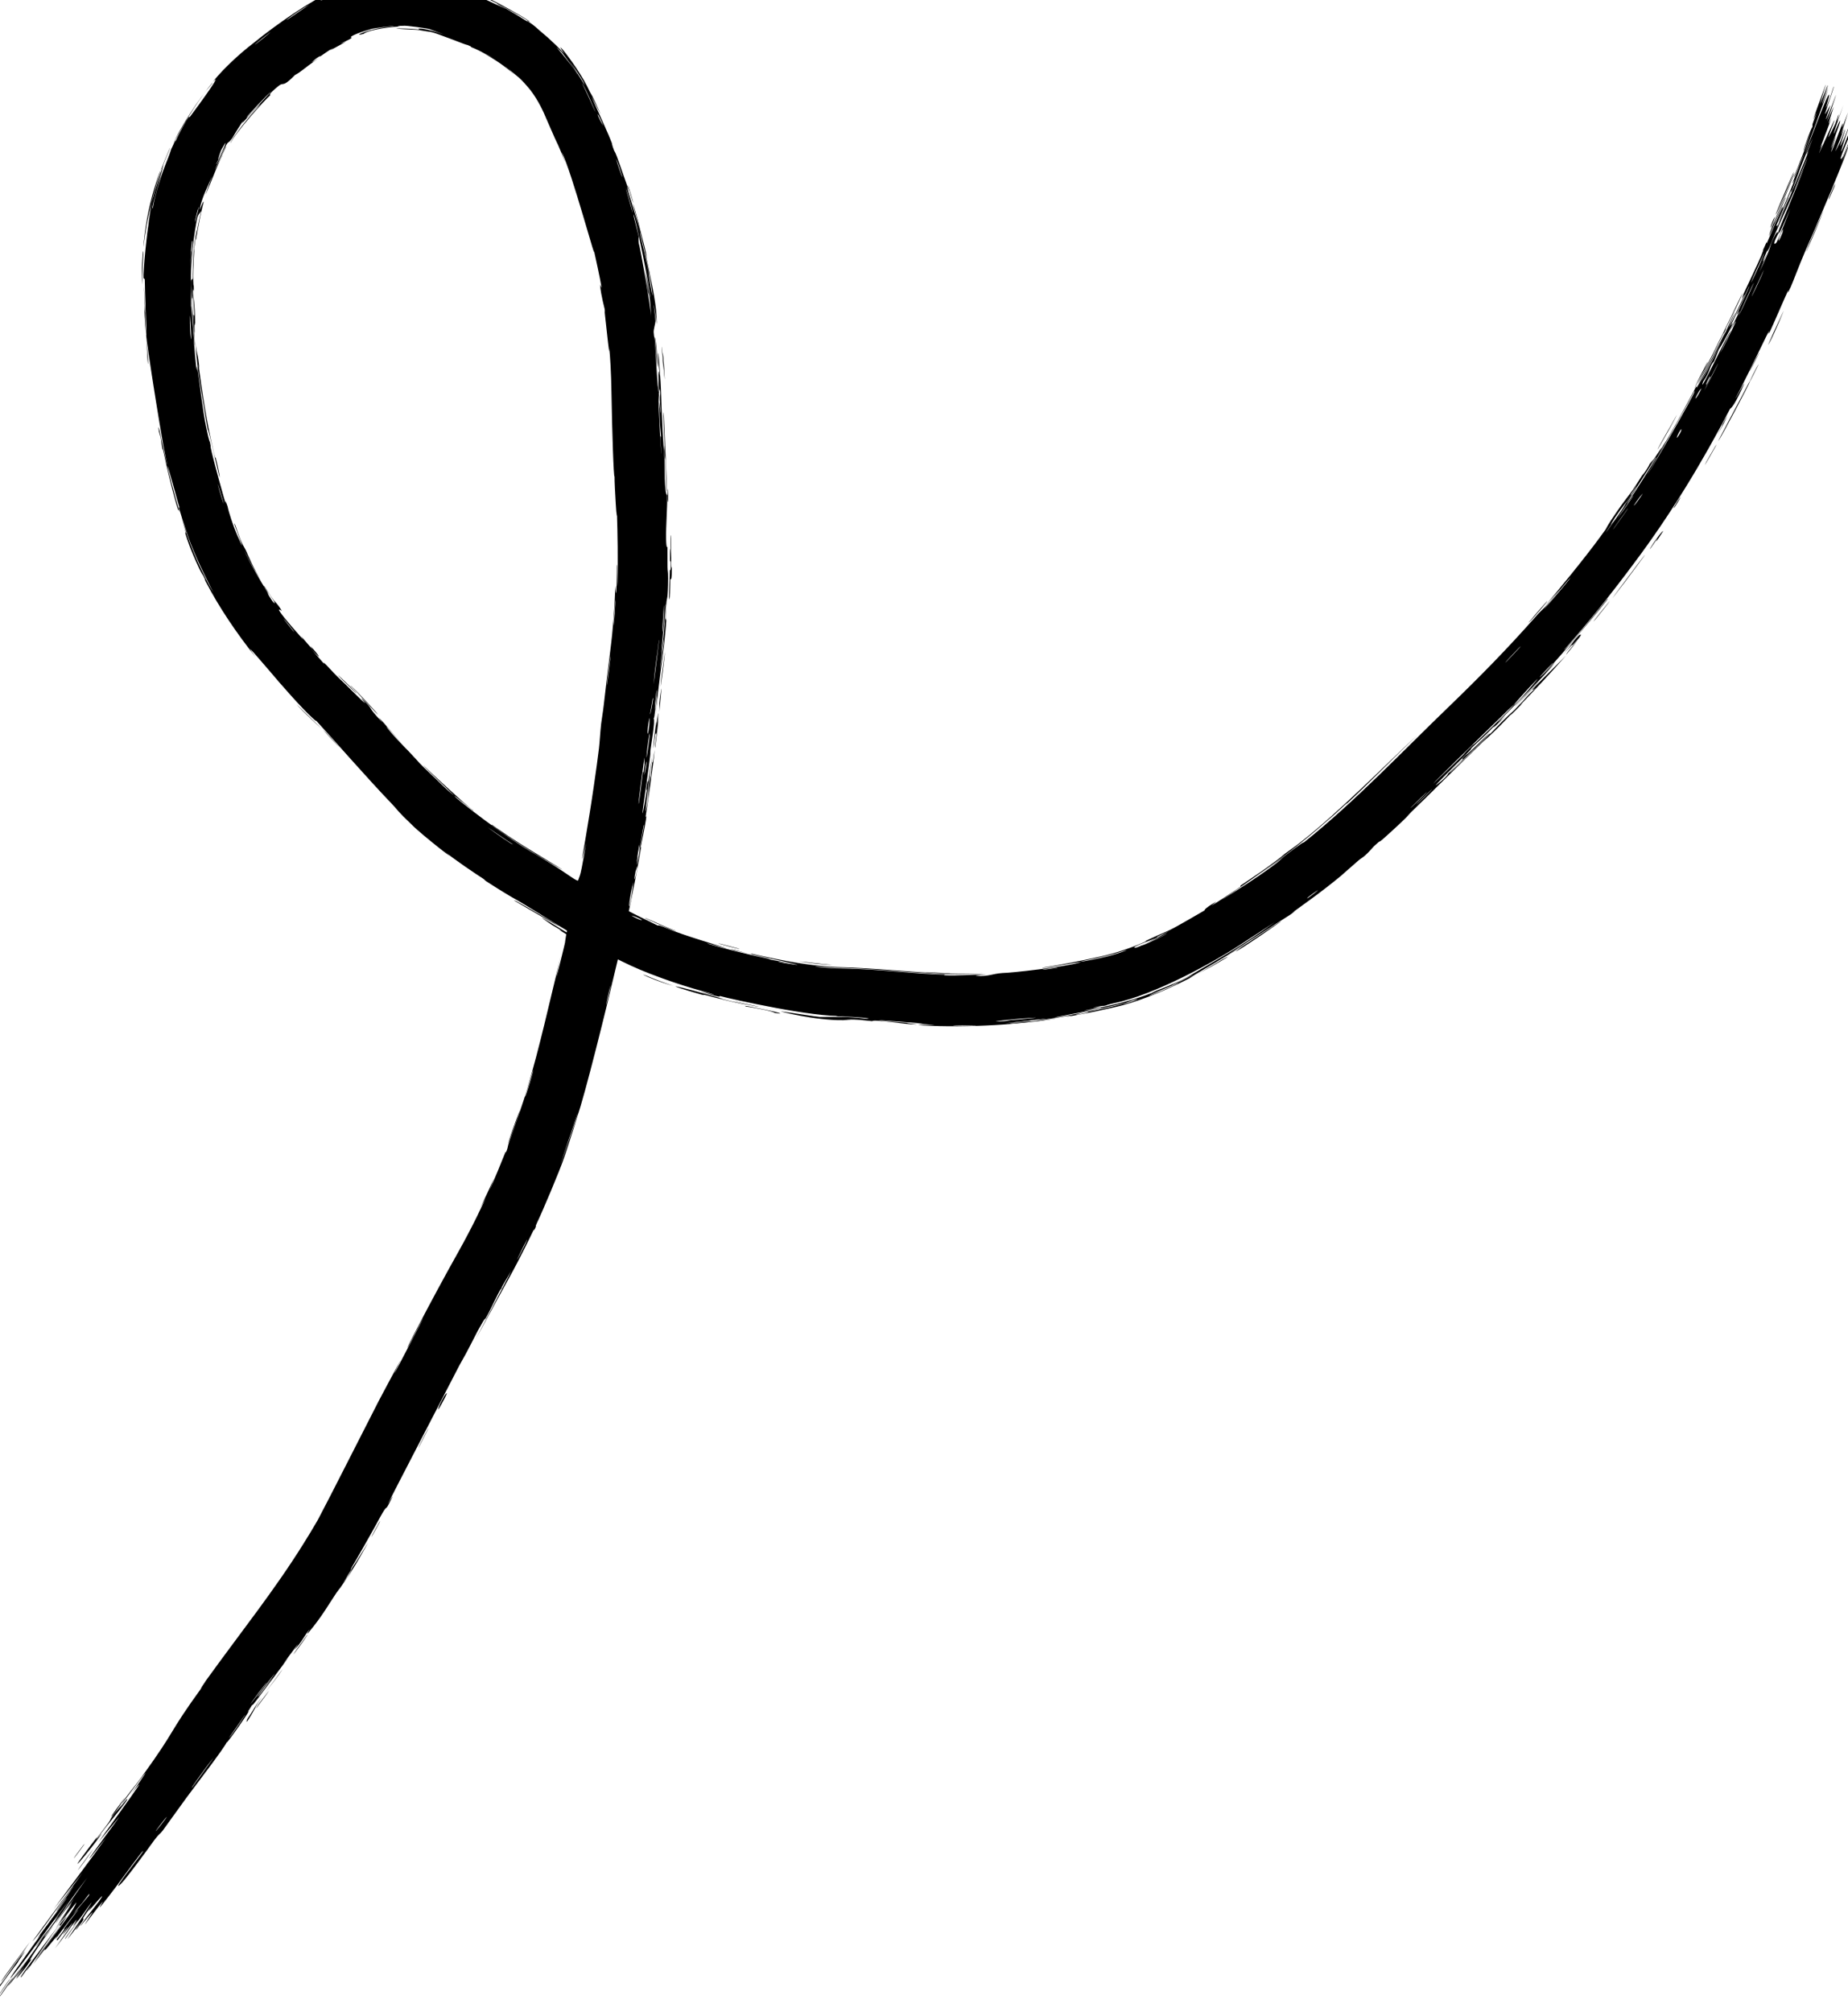<svg width="124" height="135" viewBox="0 0 124 135" fill="none" xmlns="http://www.w3.org/2000/svg">
<g clip-path="url(#clip0_2427_22391)">
<path d="M17.233 114.533C17.304 114.413 17.834 113.728 18.06 113.428C17.953 113.614 17.616 114.063 17.392 114.362C17.161 114.672 17.139 114.696 17.233 114.533ZM33.156 79.048C33.048 79.335 32.94 79.613 32.827 79.898C33.189 79.117 33.623 78.042 33.92 77.299C33.969 77.177 33.883 77.509 33.996 77.219C34.108 76.929 34.038 76.968 34.189 76.543C34.369 76.072 35.143 73.882 35.363 73.103C36.231 70.209 36.879 67.188 37.633 64.147C36.998 66.957 37.559 64.743 37.831 63.604C37.864 63.471 37.891 63.353 37.911 63.261C37.946 63.068 37.877 63.082 38.572 59.991C38.988 58.025 38.782 59.876 39.327 56.56C38.76 59.084 39.252 56.589 39.563 54.59C39.625 54.247 40.047 51.459 40.191 50.21C40.243 49.783 40.272 49.127 40.338 48.56C40.384 48.168 40.447 47.876 40.514 47.293C40.654 46.075 40.795 44.857 40.953 43.634C41.135 42.222 41.239 40.788 41.291 39.324C41.368 40.879 41.388 38.108 41.381 37.98C41.432 37.346 41.378 40.216 41.429 39.083C41.469 37.498 41.445 35.899 41.392 34.288C41.417 35.61 41.226 32.543 41.236 31.968C41.175 32.135 41.073 28.955 41.029 26.335C41.011 24.997 40.933 23.824 40.886 23.437C40.842 23.209 40.984 24.733 40.599 21.185C40.551 20.805 40.605 20.942 40.573 20.741C40.554 20.619 40.341 19.91 40.264 19.132C40.215 18.852 40.696 20.619 39.83 16.703C40.159 18.26 38.336 11.376 37.683 10.21C37.769 10.453 37.855 10.705 37.938 10.953C37.491 9.741 37.344 9.54 37.229 9.268C37.047 8.849 36.833 8.376 36.602 7.835C36.317 7.143 35.936 6.492 35.583 6.037C34.884 5.196 34.849 5.236 33.851 4.41C34.091 4.607 34.318 4.813 34.53 5.028C33.884 4.433 33.123 3.924 32.282 3.485C34.222 4.469 31.89 3.235 31.694 3.195C31.431 3.079 31.824 3.213 31.382 3.022C31.334 3.004 31.395 3.058 30.695 2.781C30.263 2.613 29.973 2.51 29.764 2.432C29.303 2.267 29.299 2.245 28.887 2.137C28.835 2.134 29.008 2.167 28.003 2.003C24.822 1.854 28.015 1.903 28.145 1.996C28.225 2.005 28.007 1.936 28.083 1.92C28.157 1.917 28.536 1.882 29.802 2.321C29.86 2.343 29.92 2.364 29.981 2.387C29.918 2.364 29.859 2.342 29.802 2.321C29.041 2.047 28.96 1.998 28.864 1.968C28.769 1.906 27.152 1.692 27.066 1.731C26.278 1.747 26.972 1.789 26.818 1.796C26.693 1.746 24.776 1.948 24.391 2.275C23.476 2.513 24.851 1.859 26.392 1.765C26.612 1.694 24.925 1.898 24.841 1.968C23.77 2.273 23.555 2.457 23.537 2.486C23.52 2.527 23.709 2.485 23.495 2.613C23.271 2.74 22.413 3.121 23.218 2.8C21.383 3.813 22.474 3.17 22.351 3.219C22.166 3.31 21.541 3.75 21.459 3.807C21.339 3.885 21.731 3.577 21.263 3.891C21.183 3.945 20.472 4.518 21.442 3.853C20.16 4.765 20.285 4.764 19.784 5.04C19.469 5.368 19.275 5.52 19.147 5.588C18.968 5.68 18.913 5.594 18.71 5.753C17.845 6.452 18.186 6.348 18.143 6.388C17.82 6.636 15.782 8.914 15.463 9.616C15.514 9.293 16.866 7.644 17.206 7.312C17.731 6.719 17.329 7.106 16.907 7.553C16.486 8 16.062 8.521 16.373 8.029C16.093 8.428 15.833 8.839 15.592 9.26C15.07 9.979 15.629 8.845 14.521 10.973C14.386 11.343 15.314 9.475 15.163 9.871C15.048 10.088 14.422 11.327 14.438 11.362C14.433 11.391 14.979 10.265 14.919 10.457C14.656 10.807 13.053 15.086 14.233 11.812C13.864 12.708 13.592 13.152 13.405 13.984C13.347 14.252 13.557 13.65 13.635 13.545C13.737 13.447 13.535 13.786 13.154 16.071C13.06 16.155 13.463 14.246 13.496 14.204C13.507 14.133 13.294 14.445 13.275 14.503C13.203 14.642 12.77 17.03 12.81 18.831C12.808 19.605 12.822 20.261 12.815 20.574C12.839 20.151 13.075 24.374 13.203 24.827C13.225 24.948 13.215 24.487 13.236 24.616C13.352 25.426 13.614 27.628 13.828 28.636C14.058 29.764 14.075 29.611 14.087 29.674C14.196 30.169 14.08 29.78 14.149 30.082C14.229 30.545 15.074 33.645 15.151 33.789C15.166 33.834 15.055 33.321 15.271 33.985C15.301 34.07 15.261 34.062 15.518 34.853C15.602 35.11 15.725 35.458 15.921 35.923C16.871 38.09 15.369 34.38 15.801 35.267C16.267 36.703 16.365 36.617 16.526 36.994C16.584 37.122 16.988 38.117 17.611 39.117C17.16 38.403 16.748 37.672 16.381 36.923C16.707 37.674 17.518 39.065 17.889 39.642C18.068 39.927 17.863 39.728 18.275 40.333C18.371 40.457 18.801 40.901 17.713 39.338C17.673 39.184 18.129 39.965 18.384 40.302C18.423 40.353 18.629 40.514 18.905 40.979C18.995 41.077 17.869 40.141 20.313 42.884C20.394 42.97 20.151 42.637 20.23 42.721C20.282 42.781 20.888 43.496 20.963 43.568C21.037 43.644 20.76 43.285 20.849 43.375C21.302 43.834 21.788 44.548 20.892 43.553C21.178 43.897 21.471 44.236 21.771 44.57C21.509 44.157 22.276 45.061 22.728 45.49C22.876 45.632 23.011 45.76 23.137 45.878C25.619 48.346 23.818 46.441 24.345 46.932C25.199 47.776 24.473 47.221 25.667 48.487C25.766 48.593 24.48 47.028 27.086 50.043C26.697 49.613 26.309 49.173 25.913 48.726C26.073 49.054 27.321 50.315 27.413 50.405C28.463 51.511 27.713 50.812 29.334 52.352C29.479 52.485 29.776 52.799 30.101 53.077C31.431 54.221 28.415 51.483 28.398 51.331C28.337 51.331 31.552 54.299 31.711 54.346C32.177 54.785 30.171 53.092 30.528 53.447C30.595 53.593 33.974 56.236 35.946 57.332C36.38 57.593 36.708 57.792 36.908 57.916C38.208 58.724 38.731 59.191 38.814 59.073C39.108 59.416 39.488 59.532 39.652 59.632C41.661 60.843 41.664 60.905 43.307 61.702C43.679 61.872 43.993 62.051 44.139 62.106C44.221 62.136 44.084 62.029 44.495 62.187C44.572 62.216 44.687 62.263 44.849 62.33C45.725 62.718 48.472 63.535 48.684 63.602C48.938 63.701 47.197 63.203 47.498 63.328C48.758 63.696 49.986 63.994 51.275 64.273C51.81 64.387 51.529 64.358 51.76 64.406C51.86 64.437 53.712 64.736 53.634 64.702C53.458 64.744 47.751 63.447 49.265 63.739C49.554 63.805 50.562 64.112 50.418 63.993C52.49 64.471 54.639 64.877 56.575 64.91C60.058 65.021 62.958 65.484 66.025 65.309C63.127 65.556 60.035 65.055 56.575 64.954C56.494 64.954 56.412 64.953 56.328 64.951C55.942 64.958 54.554 64.812 54.716 64.866C55.32 64.937 55.962 64.989 56.575 64.992C59.086 65.035 61.44 65.36 63.391 65.4C63.473 65.403 63.17 65.433 63.478 65.446C64.048 65.482 65.897 65.385 66.209 65.373C66.262 65.377 65.211 65.466 65.533 65.485C66.358 65.534 66.561 65.343 67.264 65.293C67.808 65.294 71.486 64.877 72.383 64.6C73.341 64.367 69.682 65.058 69.95 64.94C71.248 64.725 72.558 64.475 73.848 64.186C74.904 63.951 75.943 63.591 76.928 63.154C76.965 63.137 76.632 63.245 77.094 63.034C77.896 62.656 78.127 62.586 78.519 62.393C78.945 62.193 80.404 61.331 80.606 61.219C80.632 61.206 80.364 61.431 80.32 61.459C79.696 61.86 79.433 61.925 79.374 61.959C79.155 62.08 78.951 62.222 78.75 62.328C78.417 62.503 78.224 62.578 77.782 62.792C77.477 62.938 77.792 62.838 77.496 62.976C77.388 63.036 76.176 63.445 76.105 63.577C76.166 63.986 84.332 59.121 86.017 57.619C86.13 57.535 86.215 57.471 86.269 57.429C86.183 57.49 86.098 57.551 86.012 57.612C85.315 58.106 84.621 58.595 83.926 59.072C84.619 58.599 85.359 58.052 85.993 57.586C86.785 57.003 87.382 56.523 87.499 56.523C90.924 53.786 94.022 50.496 97.322 47.319C99.274 45.435 101.161 43.512 102.936 41.499C103.776 40.544 103.394 41.136 104.715 39.507C104.352 39.91 103.984 40.308 103.613 40.703C104.23 40.037 106.46 37.291 107.373 36.027C107.543 35.799 107.668 35.625 107.737 35.527C107.792 35.444 107.822 35.294 108.499 34.322C109.096 33.456 109.231 33.345 109.552 32.883C109.82 32.495 110.093 32.041 110.17 31.924C110.23 31.834 110.281 31.817 110.424 31.601C110.871 30.916 110.442 31.431 110.959 30.795C110.86 30.967 110.76 31.136 110.66 31.307C111.193 30.478 111.918 29.334 111.196 30.601C111.07 30.817 111.153 30.616 111.057 30.776C107.101 36.914 110.396 32.104 111.63 29.849C112.023 29.318 113.767 26.04 113.82 25.927C113.912 25.781 113.652 26.365 114.067 25.638C114.105 25.571 114.571 24.66 115.001 23.799C115.539 22.724 116.028 21.728 115.62 22.647C115.556 22.791 115.317 23.28 115.045 23.821C114.689 24.534 114.27 25.342 114.121 25.633C114.387 25.201 114.734 24.529 115.07 23.833C115.636 22.662 116.165 21.43 116.265 21.227C116.904 19.932 115.14 23.769 116.562 20.838C117.64 18.577 116.575 20.674 116.959 19.791C117.18 19.296 118.423 16.749 118.299 16.776C118.685 15.885 118.501 16.425 118.553 16.317C118.605 16.212 119.347 14.449 119.607 13.886C119.639 13.817 119.592 14.055 119.627 13.985C119.695 13.85 120.4 12.146 120.421 12.075C120.437 12.031 120.228 12.419 120.287 12.249C120.358 12.05 121.035 10.412 121.056 10.317C121.093 10.182 120.282 12.213 120.372 11.857C120.77 10.93 121.343 9.391 121.541 8.757C121.494 8.913 121.142 9.823 121.012 10.136C121.007 9.962 121.762 8.01 121.558 8.698C121.691 8.263 121.566 8.547 121.629 8.297C121.647 8.232 121.873 7.627 121.904 7.506C121.908 7.49 121.648 8.104 121.681 7.974C121.746 7.739 122.419 5.908 122.474 5.758C122.644 5.341 122.134 6.848 122.114 6.983C122.113 7.004 122.628 5.747 122.637 5.73C122.72 5.673 122.171 7.082 122.277 6.935C122.415 6.588 122.552 6.241 122.686 5.892C122.265 7.269 121.277 9.754 121.071 10.414C121.855 8.417 122.611 6.313 122.733 6.362C122.787 6.382 122.502 7.262 122.527 7.233C122.624 7.124 123.005 5.896 123.021 5.853C123.037 5.818 123.045 5.802 123.048 5.803C123.048 5.803 123.048 5.803 123.048 5.803C123.081 5.812 122.481 7.541 122.458 7.631C122.427 7.785 122.803 7.053 122.822 7.062C122.818 7.09 122.386 8.323 122.575 7.923C122.769 7.52 123.159 6.444 123.175 6.408C123.273 6.211 122.609 8.098 122.596 8.158C122.593 8.19 123.006 7.196 123.027 7.171C123.049 7.15 122.792 7.926 122.714 8.242C122.656 8.478 122.923 7.829 122.884 7.946C122.859 8.032 122.182 9.801 122.149 9.888C122.106 10.021 122.3 9.619 122.284 9.683C122.263 9.773 122.027 10.338 122.068 10.269C122.104 10.218 123.065 8.044 123.085 8.066C123.129 8.113 122.117 10.421 123.148 8.306C123.156 8.291 123.34 7.752 123.347 7.737C123.505 7.419 122.931 9.159 123.691 7.053C122.307 10.983 123.591 7.569 123.462 8.178C123.414 8.415 122.849 9.931 122.849 9.939C122.948 9.809 123.102 9.315 123.184 9.159C123.232 9.073 122.752 10.441 122.898 10.148C122.976 9.998 123.521 8.559 123.543 8.5C123.784 7.939 123.551 8.651 123.617 8.532C123.663 8.454 123.986 7.583 123.995 7.561C124.015 7.525 123.629 8.73 123.552 8.981C123.496 9.173 123.783 8.481 123.74 8.613C123.483 9.415 122.738 11.043 123.492 9.488C123.538 9.393 123.767 8.781 123.775 8.764C123.954 8.402 123.533 9.526 123.485 9.738C123.405 10.102 123.994 8.479 123.516 9.834C123.938 8.841 124.149 8.278 124.567 7.086C123.392 10.378 123.065 11.578 124.438 7.942C124.007 9.102 124.128 9 123.999 9.346C123.921 9.561 123.192 11.201 123.662 10.502C123.722 10.415 124.087 9.388 124.007 9.723C123.047 12.155 124.017 9.787 124.022 9.785C124.139 9.87 121.639 15.746 121.179 16.738C120.68 17.907 120.288 18.969 120.173 19.221C119.794 20.047 120.069 19.344 119.97 19.522C119.874 19.705 118.852 22.079 118.787 22.193C118.556 22.635 118.728 22.156 118.704 22.202C118.525 22.533 117.912 23.822 117.345 24.97C116.977 25.715 116.63 26.4 116.449 26.741C116.496 26.729 117.382 24.989 116.877 26.1C116.284 27.396 116.111 27.398 116.089 27.429C114.232 30.998 112.112 34.501 109.68 37.744C108.193 39.746 106.627 41.72 104.96 43.602C105.094 43.609 107.802 40.275 107.848 40.189C108.304 39.815 103.607 45.358 102.915 45.92C103.392 45.443 103.864 44.96 104.33 44.471C103.626 45.392 101.78 47.157 100.626 48.346C100.255 48.731 101.009 48.032 100.996 48.048C100.593 48.5 99.886 49.155 100.367 48.617C99.881 49.126 99.653 49.345 99.458 49.526C99.25 49.717 99.083 49.859 98.669 50.261C98.629 50.301 98.993 49.994 98.377 50.618C98.089 50.91 96.523 52.459 96.333 52.691C96.256 52.786 97.152 52.097 97.164 51.915C98.909 50.275 97.67 51.338 98.334 50.688C98.428 50.599 98.277 50.818 99.52 49.59C99.637 49.475 99.764 49.348 99.903 49.209C99.854 49.292 99.727 49.438 99.551 49.622C98.904 50.298 97.613 51.496 97.361 51.763C96.818 52.335 98.659 50.574 99.571 49.643C99.769 49.44 99.92 49.276 99.999 49.176C99.821 49.481 100.212 48.99 100.845 48.366C101.538 47.681 101.259 47.999 101.629 47.627C102.642 46.597 102.176 46.979 103.044 46.161C102.109 46.875 104.432 44.666 105.081 43.984C104.075 45.13 103.038 46.245 101.983 47.334C102.05 47.279 102.117 47.225 102.186 47.169C101.906 47.453 101.625 47.736 101.34 48.019C101.379 47.967 101.418 47.915 101.457 47.863C100.303 49.091 99.814 49.502 99.609 49.682C99.564 49.72 99.534 49.746 99.512 49.767C97.992 51.228 96.262 52.971 94.698 54.486C94.459 54.711 94.682 54.608 92.899 56.212C92.325 56.721 92.827 56.197 92.189 56.788C91.464 57.613 91.406 57.519 91.161 57.733C90.455 58.345 90.028 58.731 89.961 58.787C89.419 59.235 88.707 59.794 87.985 60.319C87.534 60.648 87.085 60.974 86.687 61.262C86.668 61.276 87.218 60.93 86.553 61.393C86.318 61.553 84.156 62.919 82.231 64.156C82.744 63.856 83.249 63.547 83.748 63.231C83.216 63.653 78.915 66.11 79.987 65.552C80.675 65.241 82.174 64.23 82.39 64.211C81.497 64.752 77.819 66.951 74.636 67.621C73.077 67.982 71.844 68.19 71.597 68.224C71.5 68.238 72.084 68.101 71.951 68.12C71.849 68.145 69.814 68.47 69.538 68.48C69.376 68.494 70.275 68.354 70.201 68.35C70.146 68.367 67.57 68.639 67.426 68.673C68.059 68.617 69.832 68.424 68.907 68.567C68.785 68.586 68.167 68.622 68.019 68.64C66.673 68.828 70.708 68.405 71.318 68.256C68.831 68.756 64.84 68.977 61.906 68.808C60.724 68.713 63.664 68.835 62.327 68.745C59.562 68.526 61.587 68.754 61.499 68.755C60.797 68.755 58.539 68.373 58.539 68.523C57.603 68.44 57.888 68.42 56.621 68.408C56.785 68.42 56.951 68.434 57.118 68.45C56.949 68.454 56.758 68.455 56.558 68.457C54.693 68.481 52.198 67.844 52.417 67.871C53.084 67.955 54.84 68.239 55.001 68.239C55.161 68.246 55.504 68.228 56.559 68.243C56.951 68.245 57.467 68.276 58.16 68.365C58.729 68.345 57.264 68.22 56.559 68.211C56.042 68.194 55.815 68.177 56.56 68.168C56.595 68.166 56.633 68.165 56.675 68.164C56.639 68.164 56.601 68.164 56.56 68.164C54.703 68.292 49.118 67.057 48.305 66.836C48.203 66.813 48.645 67.04 47.219 66.603C46.542 66.392 48.188 66.84 47.882 66.732C47.55 66.606 45.88 66.223 43.601 65.333C40.24 64.058 36.583 61.449 34.256 60.151C33.523 59.714 32.968 59.357 32.625 59.134C32.485 59.041 32.553 59.05 32.416 58.959C31.987 58.686 30.452 57.659 29.745 57.068C31.203 58.276 28.294 56.024 27.636 55.345C26.605 54.37 26.714 54.377 26.292 53.94C24.643 52.228 22.338 49.57 21.223 48.369C21.219 48.401 21.122 48.323 20.961 48.173C20.311 47.589 18.821 45.903 18.076 45.009C17.313 44.132 16.225 42.826 17.158 44.101C15.898 42.524 14.69 40.747 13.806 39.031C13.661 38.748 13.889 39.125 13.643 38.638C13.622 38.594 13.557 38.549 13.357 38.127C12.713 36.743 12.538 36.119 12.462 35.88C12.36 35.521 12.549 35.987 12.427 35.581C12.316 35.205 12.236 34.928 12.175 34.726C12.291 35.097 12.415 35.477 12.543 35.853C13.151 37.665 14.041 39.289 14.317 39.778C14.162 39.411 13.127 37.52 12.57 35.844C12.31 35.094 12.101 34.421 11.994 34.039C11.983 33.997 12.066 34.129 12.053 34.087C12.053 34.086 12.053 34.085 12.053 34.084C11.901 33.643 11.152 30.775 11.258 31.377C11.284 31.539 11.601 32.869 12.079 34.418C11.943 34.001 11.993 34.328 11.968 34.255C11.663 33.364 11.132 31.123 10.974 30.323C10.935 30.141 10.909 30.161 10.902 30.131C10.754 29.404 10.899 29.685 10.663 28.956C10.5 27.62 11.19 31.417 11.222 31.131C11.07 30.946 9.743 22.49 9.817 22.497C9.824 22.466 9.826 22.348 9.823 22.105C9.803 21.593 9.719 19.389 9.718 18.831C9.718 18.804 9.717 18.781 9.716 18.762C9.714 18.689 9.631 18.718 9.631 18.628C9.591 18.405 9.853 15.381 10.099 14.261C9.963 14.861 9.854 15.467 9.77 16.077C10.345 12.403 10.373 12.982 10.029 14.187C10.016 14.249 10.001 14.306 9.989 14.364C9.772 15.305 9.628 16.532 9.623 16.55C9.606 16.585 9.74 15.022 10.087 13.633C10.416 12.237 10.913 11.04 10.733 11.629C10.638 11.78 9.863 14.62 10.279 13.222C10.329 12.972 10.903 11.172 10.966 11.087C11.168 10.464 10.013 14.409 10.257 13.947C10.417 12.967 10.815 11.745 11.245 10.685C11.44 10.203 11.462 10.071 11.487 10.011C11.89 9.136 11.698 9.644 11.838 9.355C11.893 9.191 12.781 7.506 12.71 7.885C16.454 2.88 13.316 6.207 11.617 9.686C12.069 8.553 13.405 6.556 14.112 5.752C14.358 5.457 14.174 5.598 14.602 5.108C14.949 4.715 15.854 3.767 17.041 2.864C18.619 1.571 20.98 -0.021 21.965 -0.396C21.028 0.082 21.321 -0.02 22.05 -0.372C22.795 -0.705 22.143 -0.485 22.286 -0.556C22.361 -0.591 23.291 -1 24.355 -1.235C25.418 -1.488 26.575 -1.518 26.902 -1.514C25.415 -1.49 24.859 -1.287 24.97 -1.309C25.082 -1.307 25.87 -1.467 27.12 -1.438C26.76 -1.433 26.398 -1.411 26.039 -1.372C27.326 -1.553 29.784 -1.09 30.836 -0.664C30.987 -0.612 31.112 -0.568 31.205 -0.537C31.32 -0.5 30.924 -0.682 30.988 -0.661C31.639 -0.486 33.781 0.51 33.877 0.584C33.968 0.613 33.069 0.133 33.416 0.285C33.488 0.317 34.35 0.786 35.185 1.322C35.494 1.522 35.33 1.369 35.408 1.419C36.05 1.862 35.668 1.6 36.766 2.527C37.54 3.24 38.151 3.797 38.91 5.057C36.016 1.162 38.739 4.261 39.558 6.121C39.627 6.265 39.648 6.267 39.746 6.457C39.822 6.602 39.977 6.916 40.316 7.706C38.732 4.514 40.699 8.632 41.054 9.596C41.072 9.645 41.043 9.683 41.215 10.126C41.228 10.162 41.239 10.104 41.397 10.514C42.816 14.504 41.884 11.956 42.118 12.725C42.221 13.051 42.823 15.017 42.942 15.554C42.972 15.679 42.93 15.629 43.043 16.105C43.242 16.949 43.425 17.708 43.531 18.269C43.541 18.333 43.505 18.352 43.694 19.413C43.748 19.72 43.814 20.046 43.763 19.622C43.603 18.185 42.963 15.531 42.543 13.954C42.198 12.506 43.411 17.042 43.402 17.29C43.422 17.38 43.211 16.485 43.395 17.396C43.552 18.175 43.885 19.586 44.018 20.76C44.031 20.848 44.074 21.794 44.063 21.75C44.061 21.714 43.861 20.279 43.866 20.493C43.868 20.513 43.987 21.431 43.983 21.548C43.982 21.694 43.845 22.106 43.86 22.304C43.898 22.799 43.908 22.473 43.936 22.794C44.01 23.487 44.09 25.89 44.145 25.966C44.134 25.566 44.119 25.176 44.1 24.774C44.156 25.738 44.169 26.099 44.182 26.234C44.198 26.398 44.202 26.182 44.214 26.352C44.238 26.678 44.179 26.588 44.201 27.311C44.202 27.465 44.353 30.502 44.374 30.448C44.259 28.766 44.357 29.388 44.355 29.31C44.345 29.015 44.29 28.641 44.273 28.247C44.166 25.48 44.34 28.267 44.329 27.613C44.325 27.389 44.275 26.942 44.273 26.847C44.268 26.538 44.31 26.531 44.3 26.326C44.298 26.287 44.296 26.256 44.294 26.23C44.28 26.054 44.263 26.134 44.25 26.232C44.239 26.304 44.231 26.386 44.23 26.37C44.225 26.333 44.221 26.286 44.217 26.233C44.18 25.643 44.149 24.279 44.262 25.269C44.252 24.61 44.166 24.546 44.163 24.025C44.149 22.991 44.251 24.533 44.279 24.95C44.319 25.466 44.339 25.846 44.353 26.228C44.379 26.923 44.391 27.568 44.46 28.921C44.497 29.661 44.578 30.541 44.595 30.887C44.608 31.104 44.56 33.173 44.772 33.227C44.783 34.034 44.678 35.306 44.694 36.141C44.708 36.892 44.78 36.653 44.784 36.723C44.79 36.83 44.785 37.741 44.79 38.05C44.798 38.412 44.831 38.232 44.831 38.807C44.822 40.242 44.733 40.203 44.724 40.35C44.572 42.062 44.718 41.318 44.703 41.7C44.694 41.855 44.616 42.886 44.454 44.088C44.254 45.568 44.044 47.342 43.992 47.915C44.025 47.502 44.058 47.09 44.091 46.679C43.957 47.406 43.943 48.195 43.856 48.199C43.976 48.364 43.703 49.876 43.648 50.335C43.627 50.516 43.653 50.505 43.625 50.732C43.522 51.615 43.225 53.611 43.161 54.092C42.906 56.179 43.768 50.874 43.8 50.459C43.716 51.292 43.047 56.043 43.435 53.871C43.496 53.535 43.519 52.929 43.543 52.739C43.702 51.456 43.62 52.471 43.639 52.372C43.672 52.201 43.73 51.353 43.764 51.131C43.775 51.057 43.766 51.54 43.92 50.321C43.904 50.926 43.391 54.355 43.319 54.809C43.293 54.969 43.577 53.98 42.98 56.903C42.996 56.87 43.011 56.838 43.027 56.805C42.747 58.438 42.428 60.073 42.077 61.688C42.094 61.507 42.246 60.593 42.008 61.736C41.866 62.4 42.023 61.92 42.011 61.981C41.978 62.148 41.763 63.13 41.433 64.483C40.668 67.754 39.243 73.49 38.738 74.915C38.537 75.599 37.921 77.507 37.863 77.647C37.579 78.519 36.311 81.5 36.021 82.08C35.853 82.449 36.053 82.118 35.899 82.443C35.754 82.745 35.866 82.414 35.822 82.503C35.646 82.862 34.943 84.348 34.08 85.9C33.19 87.505 32.263 89.251 31.899 89.897C32.216 89.31 33.456 86.916 34.012 85.862C34.19 85.52 34.292 85.311 34.276 85.326C34.27 85.334 34.129 85.575 33.974 85.84C33.825 86.094 33.667 86.37 33.621 86.469C33.415 86.767 32.916 87.899 32.58 88.482C32.542 88.549 32.63 88.254 32.054 89.308C31.856 89.673 31.39 90.649 30.839 91.594C30.126 92.992 26.258 100.415 26.01 100.958C26.005 100.976 26.582 99.932 26.228 100.657C25.756 101.617 26.107 100.715 25.505 101.809C25.432 101.976 23.708 105.03 23.625 105.131C23.125 106.087 24.746 103.443 24.713 103.48C24.689 103.558 23.946 104.869 23.534 105.52C23.409 105.723 23.321 105.861 23.307 105.881C23.286 105.91 23.408 105.695 23.51 105.505C23.641 105.262 23.742 105.062 23.478 105.485C23.374 105.649 23.216 105.906 22.977 106.287C23.141 106.052 23.304 105.815 23.466 105.577C22.853 106.586 22.736 106.641 22.578 106.879C22.081 107.611 21.621 108.457 20.711 109.539C20.469 109.826 20.802 109.303 20.771 109.338C20.479 109.679 20.234 110.205 19.771 110.699C19.736 110.733 20.626 109.454 19.003 111.643C19.124 111.495 19.238 111.354 19.358 111.206C19.146 111.531 17.487 113.726 17.29 113.99C17.036 114.325 16.994 114.371 16.966 114.389C16.951 114.388 16.902 114.441 16.895 114.442C16.86 114.503 16.821 114.569 16.767 114.654C16.728 114.715 16.68 114.791 16.617 114.887C17.096 114.345 15.152 117.13 15.22 116.904C15.014 117.335 13.322 119.539 12.54 120.593C12.047 121.259 11.077 122.631 10.919 122.838C10.726 123.09 10.736 122.982 10.385 123.436C10.284 123.566 9.297 124.969 8.354 126.144C8.172 126.372 7.731 126.807 8.035 126.357C8.554 125.587 9.66 124.223 9.602 124.207C9.537 124.193 8.159 126.114 7.775 126.62C5.999 128.96 6.956 127.559 6.896 127.608C6.741 127.738 5.789 129.029 5.746 129.08C5.567 129.292 6.211 128.356 6.199 128.325C6.18 128.286 5.208 129.49 5.407 129.2C5.692 128.783 6.58 127.675 6.632 127.6C7.301 126.635 6.275 127.877 5.978 128.208C5.887 128.309 6.188 127.865 6.119 127.952C5.061 129.287 6.005 128.311 5.322 129.216C4.716 130.02 5.439 128.944 5.414 128.972C5.382 129.01 4.663 129.98 4.536 130.119C4.471 130.189 6.245 127.599 6.128 127.676C5.541 128.487 4.957 129.298 4.372 130.11C4.273 130.136 5.165 129.005 5.248 128.881C5.416 128.632 4.893 129.286 4.898 129.244C4.899 129.222 5.444 128.404 4.903 129.106C4.718 129.345 4.373 129.889 3.68 130.754C5.921 127.611 4.305 129.744 4.219 129.822C4.134 129.899 5.185 128.381 3.865 130.189C3.706 130.194 3.864 130.124 4.221 129.602C4.661 128.959 3.561 130.381 5.274 128.111C5.131 128.205 3.778 130.049 3.701 130.145C3.636 130.227 3.915 129.799 3.799 129.94C2.437 131.601 3.351 130.445 2.925 130.903C2.889 130.94 1.667 132.563 2.571 131.311C4.219 129.032 4.986 128.138 5.123 127.652C3.826 129.277 2.425 131.38 2.055 131.89C1.483 132.676 2.048 131.842 1.969 131.933C1.95 131.955 1.699 132.299 1.554 132.498C1.489 132.587 1.445 132.647 1.442 132.65C1.349 132.731 1.381 132.658 1.51 132.466C1.986 131.752 3.796 129.424 4.422 128.546C4.191 128.825 3.958 129.107 3.726 129.387C4.018 128.989 4.309 128.593 4.602 128.194C3.175 130.061 4.54 128.252 4.8 127.715C4.858 127.595 3.976 128.861 4.966 127.404C4.182 128.439 4.41 128.093 3.737 129.059C3.72 129.006 5.25 126.849 5.853 125.996C3.621 128.933 5.001 127.335 3.041 129.853C2.734 130.361 3.628 129.128 3.561 129.234C3.325 129.611 2.663 130.422 2.011 131.505C1.905 131.682 2.464 131.014 1.703 132.05C1.666 132.101 1.544 132.252 1.421 132.401C1.255 132.605 1.103 132.788 1.101 132.787C1.123 132.724 1.238 132.555 1.372 132.366C1.499 132.186 1.626 132.012 1.629 131.993C1.633 131.975 1.49 132.168 1.355 132.353C1.223 132.534 1.11 132.693 1.107 132.693C1.076 132.689 1.21 132.501 1.331 132.336C1.418 132.217 1.49 132.121 1.456 132.157C1.434 132.179 1.382 132.241 1.315 132.324C0.889 132.843 -0.14 134.165 1.238 132.268C1.393 132.056 1.585 131.796 1.811 131.491C1.577 131.822 1.392 132.085 1.255 132.28C0.649 133.15 0.859 132.874 1.278 132.297C1.605 131.85 2.071 131.204 2.381 130.768C2.582 130.485 2.615 130.392 2.9 129.987C3.269 129.462 3.725 128.867 3.918 128.597C4.125 128.306 2.869 129.895 4.624 127.55C3.684 128.708 2.178 130.876 1.276 132.032C1.229 132.092 1.185 132.148 1.145 132.2C0.449 133.09 0.636 132.786 1.077 132.151C1.615 131.376 2.54 130.102 2.703 129.872C2.783 129.759 2.477 130.11 2.53 130.035C2.614 129.913 4.32 127.626 4.461 127.383C4.601 127.139 3.842 128.224 3.763 128.275C3.71 128.308 5.719 125.522 4.601 127.008C3.83 128.033 2.503 129.989 2.188 130.254C3.3 128.727 4.412 127.207 5.527 125.687C4.883 126.494 4.241 127.301 3.598 128.111C4.846 126.399 5.966 124.956 7.12 123.309C4.151 127.119 7.977 121.992 8.007 121.927C8.013 121.905 6.806 123.373 6.609 123.609C7.581 122.236 10.609 118.11 8.734 120.446C9.076 120.029 9.806 118.928 9.792 118.939C9.649 119.045 7.973 121.368 8.213 120.964C8.488 120.501 9.005 119.926 9.492 119.258C11.989 115.803 11.133 116.562 13.589 113.17C13.537 113.23 13.487 113.285 13.43 113.35C13.578 113.14 13.803 112.806 13.837 112.745C16.36 109.252 18.416 106.714 20.384 103.553C20.704 103.046 21.015 102.526 21.322 101.998C22.152 100.438 24.319 96.135 25.413 94.006C25.632 93.581 26.753 91.495 26.842 91.341C27.007 91.054 26.178 92.673 26.58 91.955C26.659 91.803 28.531 88.252 28.361 88.485C28.145 88.881 27.513 90.14 27.398 90.339C26.889 91.22 28.943 87.227 30.739 84.034C31.759 82.219 32.504 80.594 32.585 80.391C32.46 80.626 32.337 80.853 32.208 81.085C32.538 80.415 32.855 79.733 33.156 79.048ZM18.969 111.999C18.725 112.405 17.978 113.325 17.587 113.866C17.491 114 17.395 114.142 17.301 114.288C17.218 114.416 17.097 114.622 17.14 114.577C16.994 114.856 16.907 114.996 16.828 115.129C16.75 115.261 16.678 115.375 16.632 115.44C16.533 115.584 16.506 115.587 16.592 115.358C16.754 115.113 16.875 114.949 17.1 114.555C17.07 114.602 17.157 114.463 17.219 114.376C17.29 114.274 17.365 114.169 17.447 114.056C17.607 113.836 17.774 113.611 17.944 113.383C18.285 112.923 18.626 112.465 18.969 111.999ZM29.639 94.199C29.187 95.024 29.431 94.327 29.819 93.665C29.863 93.59 30.249 93.088 29.639 94.199ZM25.001 102.96C25.02 102.925 25.422 102.202 25.437 102.177C25.832 101.546 24.617 103.725 25.001 102.96ZM42.644 58.477C42.449 59.513 42.686 58.779 42.769 58.13C42.774 58.089 42.656 58.411 42.644 58.477ZM42.499 59.211C42.263 59.998 42.084 61.638 42.337 60.356C42.363 60.23 42.512 59.174 42.499 59.211ZM28.076 97.16C28.096 97.052 28.554 96.192 28.748 95.83C28.768 95.854 28.26 96.794 28.076 97.16ZM38.756 74.725C38.764 74.682 37.66 77.969 37.583 78.197C37.784 77.683 38.781 74.773 38.756 74.725ZM40.931 66.242C40.907 66.323 40.644 67.458 40.673 67.43C40.833 66.882 41.038 65.874 40.931 66.242ZM44.057 49.165C44.059 49.101 43.819 49.952 44.153 47.907C44.202 47.607 44.111 48.689 44.129 48.582C44.165 48.359 44.19 48.181 44.208 48.039C44.107 48.996 43.991 49.996 43.971 50.092C43.875 50.542 44.057 49.192 44.057 49.165ZM44.9 40.061C44.89 39.855 44.939 38.555 44.949 38.261C44.951 38.21 45.009 38.432 45.01 37.848C45.009 37.379 44.946 38.078 44.958 37.167C44.965 36.247 45.012 37.476 45.014 37.396C45.022 37.287 44.982 35.866 45.016 35.91C45.046 35.942 45.04 37.466 45.038 37.845C45.04 38.33 45.093 37.742 45.071 38.553C45.055 39.063 44.983 38.779 44.977 38.886C44.978 38.975 44.951 40.765 44.9 40.058C44.9 40.059 44.9 40.06 44.9 40.061ZM44.235 47.78C44.229 47.852 44.22 47.937 44.208 48.039C44.217 47.952 44.226 47.866 44.235 47.78ZM20.574 109.76C20.884 109.37 20.047 110.587 19.69 111.013C19.664 111.01 20.528 109.822 20.574 109.76ZM44.276 46.888C44.463 45.478 44.366 46.517 44.235 47.78C44.267 47.378 44.214 47.362 44.276 46.888ZM33.621 86.469C33.655 86.42 33.681 86.391 33.696 86.394C33.606 86.523 33.592 86.531 33.621 86.469ZM35.252 83.472C35.738 82.393 34.667 84.542 34.694 84.537C34.709 84.54 35.234 83.517 35.252 83.472ZM42.892 57.151C42.868 57.256 43.026 55.609 42.702 57.982C42.947 56.728 42.721 58.056 42.735 58.039C42.782 57.998 43.124 55.872 43.208 55.406C43.209 55.03 42.972 56.808 42.892 57.148C42.892 57.149 42.892 57.15 42.892 57.151ZM44.466 23.618C44.527 23.911 44.578 24.848 44.603 25.479C44.555 25.19 44.516 24.254 44.466 23.618ZM85.917 61.86C82.405 64.325 81.822 64.483 85.134 62.341C85.2 62.299 86.121 61.699 85.917 61.86ZM50.066 67.545C49.682 67.394 51 67.682 51.875 67.865C52.071 67.908 52.801 68.101 51.955 67.964C51.993 67.896 50.706 67.62 50.066 67.545ZM44.331 46.085C44.336 45.734 44.467 44.785 44.566 44.102C44.585 43.968 44.602 43.842 44.617 43.732C44.613 43.821 44.602 43.95 44.586 44.105C44.525 44.675 44.397 45.617 44.331 46.085ZM72.868 67.922C72.412 68.007 72.125 68.114 72.202 68.105C72.55 68.064 73.384 67.852 72.868 67.922ZM43.835 50.194C43.804 50.248 43.983 48.553 44.059 48.444C44.012 48.803 43.857 50.153 43.835 50.194ZM44.527 24.809C44.532 25.081 44.423 23.676 44.395 23.257C44.428 23.284 44.53 24.632 44.527 24.809ZM65.523 68.798C65.114 68.809 64.072 68.812 63.963 68.83C63.816 68.862 65.338 68.845 65.523 68.798ZM119.677 20.863C119.708 20.823 119.115 22.253 118.797 22.865C118.201 24.026 119.654 20.913 119.677 20.863ZM77.174 66.736C78.447 66.289 77.039 66.795 77.111 66.821C77.98 66.522 79.986 65.555 78.576 66.158C78.301 66.275 77.574 66.592 77.174 66.736ZM75.986 67.129C75.854 67.194 74.916 67.518 75.738 67.278C76.118 67.164 76.697 66.904 75.986 67.129ZM115.381 29.461C114.808 30.442 117.283 25.852 117.332 25.716C117.372 25.647 117.4 25.602 117.416 25.578C117.445 25.507 117.534 25.32 117.636 25.115C117.783 24.821 117.957 24.488 118.007 24.439C117.932 24.586 117.783 24.888 117.663 25.128C117.57 25.314 117.493 25.467 117.473 25.502C117.453 25.536 117.439 25.562 117.428 25.58C117.315 25.91 115.512 29.277 115.381 29.461ZM110.717 36.806C111.419 35.696 111.643 35.568 111.584 35.665C110.81 36.869 111.267 36.05 111.239 36.085C111.178 36.163 110.624 37.014 110.719 36.802C110.718 36.804 110.718 36.805 110.717 36.806ZM114.491 31C114.518 30.954 115.063 30 115.085 29.962C115.566 29.199 114.02 31.896 114.491 31ZM44.784 33.135C44.766 32.358 44.842 33.117 44.843 33.636C44.843 33.678 44.798 33.821 44.784 33.135ZM75.343 67.331C75.3 67.34 75.02 67.416 74.61 67.507C73.294 67.822 70.554 68.274 70.774 68.282C71.041 68.247 73.347 67.857 74.618 67.545C75.357 67.37 75.759 67.231 75.343 67.331ZM40.709 64.238C41.476 64.645 40.598 64.259 40.224 64.015C40.083 63.925 40.517 64.134 40.709 64.238ZM43.479 52.476C43.398 53.319 43.305 53.129 43.445 52.408C43.451 52.38 43.482 52.443 43.479 52.476ZM47.028 66.73C44.262 65.935 44.968 66.014 48.537 67.03C48.423 67.011 48.307 66.991 48.192 66.971C52.359 67.996 48.465 67.084 47.454 66.802C47.066 66.701 47.382 66.823 47.031 66.731C47.03 66.73 47.029 66.73 47.028 66.73ZM37.001 62.043C34.794 60.533 39.066 63.259 40.429 63.999C39.107 63.318 37.539 62.351 39.693 63.706C36.492 61.813 37.859 62.554 37.732 62.475C37.58 62.377 37.092 62.105 37.001 62.043ZM43.419 65.491C43.437 65.499 43.471 65.513 43.518 65.533C43.877 65.692 44.807 66.04 45.173 66.15C44.838 66.072 44.02 65.796 43.504 65.567C43.145 65.408 42.989 65.326 43.419 65.491ZM105.083 43.938C105.118 43.839 105.263 43.639 105.887 42.938C105.713 43.172 105.332 43.634 105.083 43.938ZM18.268 112.587C17.876 113.098 17.12 114.076 17.381 113.797C17.404 113.771 18.283 112.607 18.268 112.587ZM61.654 68.65C61.495 68.651 58.008 68.367 59.207 68.505C59.545 68.558 62.801 68.765 61.654 68.65ZM80.073 65.379C79.806 65.527 78.678 66.082 78.654 66.096C78.595 66.168 79.976 65.476 80.073 65.379ZM16.425 115.093C16.368 115.183 15.242 116.774 15.376 116.615C15.643 116.314 16.608 114.86 16.425 115.093ZM44.572 30.323C44.563 30.162 44.595 29.946 44.593 29.89C44.585 29.756 44.441 26.814 44.543 27.935C44.556 28.115 44.738 32.375 44.748 32.941C44.7 33.159 44.679 31.325 44.651 30.883C44.647 30.805 44.596 30.757 44.572 30.325C44.572 30.324 44.572 30.324 44.572 30.323ZM108.186 40.157C108.225 40.071 109.251 38.715 109.87 37.885C110.156 37.504 110.36 37.234 110.364 37.253C110.208 37.47 110.05 37.685 109.891 37.901C109.333 38.658 108.767 39.411 108.186 40.157ZM107.053 41.559C106.551 42.129 107.672 40.751 108 40.346C108.025 40.358 107.128 41.478 107.053 41.559ZM73.423 67.607C73.072 67.69 74.167 67.513 73.926 67.575C73.779 67.615 72.981 67.76 72.733 67.823C72.668 67.843 73.472 67.734 73.711 67.679C74.037 67.606 73.712 67.636 74.068 67.558C74.245 67.519 74.42 67.48 74.595 67.441C75.647 67.204 76.589 66.913 77.533 66.535C77.633 66.495 76.846 66.778 77.7 66.437C77.83 66.384 78.639 66.099 79.602 65.603C81.661 64.398 83.179 63.581 85.552 61.869C85.461 61.927 83.631 63.137 83.515 63.201C81.481 64.563 77.484 66.756 74.745 67.318C74.68 67.334 74.624 67.347 74.576 67.358C74.138 67.462 74.379 67.43 74.126 67.488C73.905 67.537 74.163 67.431 73.423 67.607ZM18.45 112.3C18.229 112.511 17.602 113.384 17.212 113.903C17.379 113.751 18.038 112.828 18.45 112.3ZM96.102 52.938C95.862 53.178 95.096 53.908 95.043 53.98C94.977 54.074 96.077 53.012 96.102 52.938ZM42.425 13.436C42.416 13.403 42.169 12.593 42.159 12.564C41.975 11.83 42.712 14.261 42.425 13.436ZM29.061 -1.349C28.363 -1.482 27.639 -1.52 27.402 -1.571C27.867 -1.563 29.147 -1.374 29.061 -1.349ZM9.608 16.861C9.657 16.747 9.542 18.174 9.546 18.831C9.544 18.942 9.543 19.03 9.543 19.084C9.538 19.058 9.532 18.965 9.528 18.831C9.498 18.254 9.563 16.938 9.608 16.861ZM104.866 43.928C105.637 43.062 105.412 43.191 105.92 42.657C106.002 42.568 106.388 42.387 105.505 43.311C105.344 43.475 105.908 42.777 104.866 43.928ZM49.124 67.176C49.422 67.213 50.325 67.431 50.944 67.559C50.798 67.56 49.558 67.282 49.124 67.176ZM14.328 117.953C13.972 118.357 12.535 120.373 12.925 119.898C12.982 119.829 14.124 118.23 14.328 117.953ZM44.523 43.172C44.569 42.438 44.478 43.273 44.38 44.078C44.34 44.41 44.306 44.737 44.293 44.936C44.309 44.799 44.358 44.438 44.407 44.082C44.469 43.643 44.52 43.211 44.523 43.172ZM11.341 10.12C11.313 10.166 10.867 11.245 10.854 11.298C10.452 12.171 11.728 9.112 11.341 10.12ZM35.492 1.441C35.137 1.155 32.671 -0.157 32.106 -0.361C32.692 -0.294 35.995 1.633 35.492 1.441ZM101.622 47.412C102.199 46.825 102.749 46.269 103.279 45.726C103.193 45.866 101.7 47.369 101.622 47.412ZM10.029 14.187C10.016 14.249 10.001 14.306 9.989 14.364C10.002 14.304 10.015 14.246 10.029 14.187ZM88.139 59.931C88.013 60.022 87.921 60.09 87.855 60.141C87.631 60.315 87.724 60.285 87.752 60.266C87.793 60.238 87.837 60.207 87.881 60.176C88.295 59.88 88.722 59.508 88.139 59.931ZM17.919 112.878C17.759 113.018 17.007 114.046 16.782 114.38C16.794 114.392 17.608 113.292 17.919 112.878ZM34.597 60.486C33.889 60.003 36.896 61.745 37.507 62.153C37.537 62.206 34.702 60.556 34.597 60.486ZM44.071 46.312C44.027 46.374 43.9 47.829 43.953 47.523C43.986 47.329 44.098 46.274 44.071 46.312ZM38.998 63.075C39.285 63.234 39.94 63.66 39.693 63.54C39.374 63.385 38.925 63.035 38.998 63.075ZM68.336 68.365C68.185 68.386 66.205 68.562 67.028 68.542C67.596 68.528 67.689 68.465 67.819 68.454C67.977 68.459 71.146 68.151 68.336 68.365ZM19.897 47.26C20.209 47.563 20.551 47.901 20.901 48.237C21.133 48.46 21.36 48.688 21.573 48.907C21.475 48.82 21.193 48.542 20.886 48.253C20.458 47.852 20.011 47.399 19.897 47.26ZM44.647 40.61C44.68 40.788 44.142 45.73 44.492 42.926C44.531 42.762 44.73 40.062 44.647 40.61ZM104.866 43.928C104.768 44.038 104.655 44.161 104.521 44.305C104.652 44.161 104.766 44.037 104.866 43.928ZM95.712 53.198C95.882 52.995 94.93 53.92 94.656 54.204C94.593 54.311 95.691 53.226 95.712 53.198ZM21.637 48.921C21.938 49.207 22.445 49.779 22.799 50.175C22.722 50.118 21.747 49.058 21.637 48.921ZM9.682 20.501C9.696 21.395 9.781 22.492 9.813 22.507C9.81 22.526 9.808 22.569 9.809 22.641C9.808 22.714 9.902 23.666 9.938 24.08C9.964 26.577 9.424 14.476 9.78 21.488C9.744 21.16 9.711 20.83 9.682 20.501ZM38.273 4.2C38.607 4.66 39.397 6.012 39.211 5.65C39.129 5.374 37.981 3.713 38.273 4.2ZM19.399 1.242C19.519 1.148 20.729 0.337 20.765 0.311C20.006 0.716 18.802 1.635 19.399 1.242ZM40.15 7.826C40.273 8.112 40.489 8.464 40.476 8.429C40.37 8.125 39.96 7.325 40.15 7.826ZM103.131 45.59C102.801 45.92 101.796 47.02 101.596 47.274C101.548 47.312 101.428 47.42 101.21 47.623C101.211 47.623 101.211 47.622 101.212 47.621C101.123 47.704 100.323 48.504 99.363 49.428C97.135 51.587 94.145 54.575 98.16 50.677C98.338 50.505 98.072 50.717 98.797 50.016C98.845 49.97 98.888 49.967 99.036 49.825C99.106 49.758 99.237 49.632 99.405 49.471C100.075 48.835 101.288 47.636 101.562 47.329C101.569 47.33 101.596 47.309 101.649 47.261C102.126 46.843 103.391 45.337 103.131 45.59ZM17.227 2.908C17.437 2.758 18.11 2.213 18.171 2.136C17.908 2.329 17.243 2.861 17.122 2.969C17.09 2.998 17.087 3.003 17.128 2.977C17.148 2.964 17.18 2.941 17.227 2.908ZM44.537 40.757C44.492 41.322 44.406 42.764 44.463 42.331C44.509 42.065 44.6 40.104 44.537 40.757ZM25.421 -1.324C23.618 -1.05 23.446 -0.863 23.601 -0.931C23.762 -0.975 24.299 -1.098 24.035 -1.01C24.487 -1.143 24.952 -1.25 25.421 -1.324ZM112.426 33.947C112.137 34.375 112.41 33.829 112.746 33.37C112.851 33.226 112.587 33.707 112.426 33.947ZM122.735 13.333C122.512 13.712 123.353 11.76 123.08 12.543C123.067 12.579 122.75 13.306 122.735 13.333ZM115.899 27.877C115.773 28.205 115.675 28.406 115.195 29.263C115.878 27.981 115.205 29.149 115.899 27.877ZM9.817 22.497C9.816 22.503 9.815 22.508 9.813 22.507C9.814 22.5 9.815 22.497 9.817 22.497ZM41.331 10.657C41.444 11.051 41.82 12.14 41.743 11.803C41.737 11.766 41.419 10.807 41.331 10.657ZM101.596 47.274C101.638 47.24 101.622 47.263 101.562 47.329C101.556 47.328 101.569 47.309 101.596 47.274ZM38.734 4.988C38.813 4.994 37.674 3.43 37.588 3.399C36.804 2.613 38.365 4.276 38.734 4.988ZM43.23 51.974C43.221 52.063 43.366 51.508 43.383 51.16C43.396 50.89 43.263 51.646 43.23 51.974ZM117.396 24.921C117.638 24.437 117.972 23.755 118.064 23.644C117.902 23.965 117.413 24.944 117.396 24.921ZM122.372 14.083C122.162 14.688 121.587 16.028 121.204 16.876C121.153 16.872 122.156 14.643 122.372 14.083ZM104.148 44.521C104.117 44.556 103.18 45.543 103.33 45.431C103.556 45.269 104.422 44.249 104.148 44.521ZM43.596 49.373C43.645 48.77 43.407 50.14 43.382 50.781C43.37 51.111 43.59 49.473 43.596 49.373ZM42.399 14.079C42.642 14.861 42.122 12.905 41.988 12.643C42.102 13.004 42.316 13.804 42.399 14.079ZM21.5 0.055C24.056 -1.005 22.62 -0.549 22.162 -0.344C22.095 -0.318 21.437 0.08 21.5 0.055ZM10.476 122.829C10.277 123.122 11.104 122.093 11.178 121.934C11.224 121.836 10.603 122.642 10.476 122.829ZM12.175 34.726C12.142 34.623 12.11 34.52 12.079 34.418C12.104 34.494 12.135 34.594 12.175 34.726ZM43.7 21.355C43.616 19.544 43.509 19.755 43.49 19.598C43.44 19.259 43.349 18.477 43.22 17.851C43.375 18.564 43.515 19.288 43.638 20.007C43.634 19.43 42.623 14.483 42.51 14.404C42.442 14.263 42.851 15.798 42.852 15.846C42.864 15.91 42.828 16.172 42.857 16.317C42.949 16.547 43.689 20.677 43.7 21.355ZM27.168 -1.327C26.712 -1.349 26.578 -1.378 26.366 -1.361C26.293 -1.354 26.285 -1.32 26.037 -1.294C26.414 -1.325 26.791 -1.336 27.168 -1.327ZM44.124 24.553C44.118 25.064 43.971 22.786 43.957 22.709C43.953 22.315 44.143 24.137 44.124 24.553ZM39.177 5.833C39.193 5.868 39.356 6.188 39.516 6.558C39.7 6.979 39.951 7.52 39.96 7.506C39.893 7.341 39.7 6.912 39.541 6.547C39.239 5.849 38.878 5.241 39.177 5.833ZM25.733 -1.264C25.045 -1.221 23.778 -0.93 23.939 -0.91C23.94 -0.91 23.941 -0.91 23.942 -0.91C24.525 -1.077 25.125 -1.197 25.733 -1.264ZM43.726 47.313C43.51 48.412 43.68 47.898 43.822 46.921C43.819 46.62 43.761 47.132 43.726 47.313ZM43.233 50.863C43.188 51.169 42.754 54.372 42.865 53.889C42.91 53.719 43.127 51.871 43.138 51.789C43.16 51.662 43.133 52.254 43.251 51.273C43.227 51.328 43.252 50.757 43.233 50.863ZM43.563 48.224C43.368 49.321 43.457 49.583 43.556 48.752C43.595 48.428 43.591 48.068 43.563 48.224ZM44.118 43.732C44.106 43.811 44.091 43.916 44.073 44.038C44 44.529 43.897 45.322 43.859 45.91C43.936 45.286 44.015 44.663 44.098 44.042C44.145 43.685 44.188 43.327 44.226 42.97C44.215 42.852 44.172 43.376 44.118 43.735C44.118 43.734 44.118 43.733 44.118 43.732ZM124.552 7.715C124.216 8.539 124.903 6.608 124.935 6.527C125.048 6.294 124.704 7.346 124.552 7.715ZM5.501 127.714C5.344 127.904 5.213 128.006 4.912 128.453C5.26 128.037 5.61 127.62 5.958 127.204C6.148 126.82 5.672 127.508 5.501 127.714ZM4.049 129.217C4.093 129.154 3.751 129.421 4.401 128.671C4.84 128.163 2.723 131.123 2.296 131.622C2.706 131.021 3.671 129.754 4.049 129.217ZM-0.109 134.097C-0.144 134.118 0.646 132.967 0.749 132.842C1.266 132.183 0.057 133.915 -0.109 134.097ZM2.498 130.513C2.096 131.022 2.934 129.856 3.199 129.518C3.24 129.499 2.56 130.433 2.498 130.513ZM119.647 15.379C119.295 15.987 119.198 16.628 119.6 15.63C119.619 15.582 119.663 15.353 119.647 15.379ZM0.579 132.906C0.98 132.387 0.145 133.567 -0.109 133.928C-0.149 133.94 0.52 132.977 0.579 132.906ZM119.278 15.754C118.852 16.579 119.158 16.357 119.212 16.255C119.435 15.831 120.017 14.299 120.129 13.984C119.188 16.245 119.475 15.364 119.278 15.754ZM117.617 19.696C117.272 20.484 118.236 18.508 118.359 18.102C118.184 18.493 117.716 19.472 117.617 19.696ZM115.288 24.369C115.075 24.781 114.436 25.992 114.354 26.211C114.583 25.763 115.229 24.558 115.288 24.369ZM114.735 25.261C114.369 25.884 114.396 26.092 114.745 25.336C114.758 25.307 114.749 25.238 114.735 25.261ZM112.793 28.81C112.521 29.198 112.355 29.722 112.734 29.059C112.847 28.862 112.822 28.769 112.793 28.81ZM118.62 16.73C118.324 17.341 118.04 18.171 118.642 16.854C118.446 17.325 118.248 17.793 118.048 18.261C118.876 16.552 118.708 16.63 118.935 16.135C119.248 15.441 119.31 15.534 119.276 15.686C119.477 15.092 120.523 12.655 121.082 11.23C120.557 12.47 119.666 14.465 119.115 15.674C118.959 16.019 118.833 16.366 118.699 16.661C118.483 17.131 118.637 16.696 118.621 16.728C118.62 16.729 118.62 16.73 118.62 16.73ZM110.04 33.333C109.226 34.448 109.812 33.791 110.225 33.128C110.242 33.099 110.06 33.305 110.04 33.333ZM-0.811 134.337C0.154 132.897 -0.21 133.566 0.868 131.998C1.103 131.662 1.413 131.216 1.825 130.625C0.908 131.994 1.809 130.729 1.642 131.005C1.51 131.222 0.922 131.996 1.29 131.567C1.205 131.669 1.076 131.835 0.922 132.037C0.559 132.516 0.059 133.195 -0.352 133.799C-0.458 133.957 -0.553 134.1 -0.649 134.259C-0.7 134.346 -0.739 134.406 -0.808 134.558C-0.827 134.606 -0.846 134.643 -0.876 134.761C-0.884 134.798 -0.892 134.84 -0.897 134.894C-0.899 134.959 -0.913 134.971 -0.884 135.156C-0.857 135.312 -0.757 135.553 -0.534 135.718C-0.304 135.89 -0.063 135.908 0.072 135.899C0.44 135.85 0.435 135.793 0.507 135.766C0.557 135.737 0.586 135.718 0.612 135.7C0.787 135.574 0.838 135.525 0.877 135.498C0.891 135.487 0.9 135.484 0.854 135.512C0.834 135.523 0.791 135.55 0.697 135.58C0.668 135.597 0.306 135.675 0.033 135.518C0.129 135.568 0.224 135.595 0.303 135.607C0.144 135.585 -0.052 135.495 -0.183 135.363C-0.315 135.233 -0.376 135.099 -0.407 135.008C-0.464 134.823 -0.451 134.762 -0.456 134.736C-0.457 134.715 -0.463 134.731 -0.458 134.815C-0.443 134.89 -0.462 135.101 -0.18 135.392C0.116 135.693 0.59 135.649 0.662 135.619C0.765 135.596 0.832 135.563 0.855 135.555C0.913 135.53 0.92 135.53 0.92 135.539C0.913 135.559 0.87 135.611 0.767 135.701C0.74 135.724 0.707 135.752 0.658 135.787C0.627 135.809 0.603 135.826 0.542 135.861C0.454 135.886 0.496 135.967 -0.01 136.002C-0.178 136.002 -0.477 135.93 -0.693 135.716C-0.899 135.517 -0.975 135.27 -0.994 135.116C-1.017 134.863 -0.989 134.82 -0.973 134.73C-0.943 134.61 -0.922 134.566 -0.902 134.517C-0.869 134.441 -0.838 134.384 -0.811 134.337ZM115.014 24.239C114.68 24.589 114.799 24.854 114.279 25.61C114.035 26.3 114.641 25.097 115.229 23.913C115.62 23.128 116.006 22.352 116.153 22.18C113.952 26.631 117.716 19.292 116.007 22.315C117.316 19.777 116.389 21.461 116.556 21.052C116.734 20.615 117.447 19.167 117.364 19.218C117.364 19.219 117.364 19.22 117.363 19.22C116.95 20.118 116.531 21.011 116.104 21.901C116.626 21.081 115.719 22.882 115.33 23.453C115.273 23.596 115.216 23.738 115.16 23.878C115.111 23.999 115.063 24.119 115.014 24.239ZM117.54 19.251C117.499 19.34 116.596 21.289 116.674 21.174C116.816 20.924 118.088 18.15 117.54 19.251ZM121.274 10.567C120.989 11.283 120.515 12.376 120.392 12.78C120.69 12.069 121.159 10.973 121.274 10.567ZM101.13 44.31C100.484 45.045 102.554 42.859 101.927 43.466C101.899 43.496 101.161 44.276 101.13 44.31ZM114.017 26.234C113.515 27.095 113.855 26.745 114.166 26.073C114.184 26.034 114.039 26.195 114.017 26.234ZM0.079 132.972C0.088 132.933 0.407 132.478 0.797 131.946C1.27 131.299 1.846 130.525 2 130.315C1.926 130.444 1.331 131.278 0.829 131.969C0.419 132.533 0.078 133.003 0.079 132.972ZM121.654 9.261C120.992 10.644 120.324 12.616 120.232 12.825C120.141 13.034 120.23 12.685 120.209 12.732C120.165 12.841 119.22 15.065 119.172 15.172C119.142 15.25 119.384 14.878 119.206 15.345C119.573 14.442 121.285 10.372 121.348 10.15C121.406 9.983 120.846 11.198 121.653 9.263C121.653 9.262 121.654 9.261 121.654 9.261ZM119.996 13.345C120.26 12.801 119.604 14.362 119.428 14.732C119.044 15.558 119.966 13.416 119.996 13.345ZM118.341 17.066C118.258 17.24 117.527 18.826 117.494 18.974C117.884 18.244 118.537 16.672 118.341 17.066ZM109.24 34.095C108.992 34.469 108.254 35.458 108.235 35.532C108.498 35.167 109.227 34.172 109.24 34.095ZM5.358 125.335C4.887 125.929 5.923 124.512 6.238 124.106C6.27 124.096 5.398 125.284 5.358 125.335ZM113.683 26.25C113.58 26.505 110.945 31.242 110.508 31.858C110.967 31.276 113.604 26.591 113.678 26.347C113.709 26.282 113.7 26.221 113.683 26.25ZM118.773 15.583C118.934 15.107 119.113 14.827 119.139 14.77C119.393 14.204 119.885 13.017 119.814 13.293C119.377 14.295 118.452 16.532 118.773 15.583ZM108.856 34.297C107.819 35.811 109.869 32.944 109.561 33.294C109.543 33.318 108.964 34.142 108.856 34.297ZM113.953 25.704C114.013 25.559 114.426 24.753 114.922 23.759C115.714 22.183 116.699 20.131 116.926 19.641C116.652 20.382 116.336 20.933 115.878 21.887C115.755 22.144 115.813 22.087 115.799 22.115C115.585 22.558 115.718 22.213 115.584 22.487C115.551 22.553 115.277 23.128 114.957 23.777C114.447 24.817 113.818 26.031 113.953 25.704ZM118.86 15.309C118.968 15.021 120.289 11.875 120.34 11.748C120.785 10.821 118.989 15.075 118.86 15.309ZM113.67 26.12C113.877 25.572 115.146 23.172 114.342 24.847C114.265 25.006 113.893 25.658 113.67 26.12ZM108.907 34.094C108.86 34.171 107.736 35.716 107.73 35.755C107.914 35.545 109.514 33.267 108.907 34.094ZM109.395 33.23C109.369 33.269 109.66 32.925 109.154 33.662C109.11 33.723 108.995 33.812 108.362 34.741C108.234 34.93 108.055 35.237 108.071 35.218C108.847 34.327 110.642 31.288 109.395 33.23ZM118.846 15.234C118.751 15.394 118.869 14.96 119.058 14.607C119.14 14.456 119.05 14.765 118.846 15.234ZM105.244 38.949C105.914 38.06 103.704 40.766 103.582 40.894C103.681 40.831 105.184 39.045 105.244 38.949ZM6.164 123.723C6.163 123.724 6.163 123.724 6.162 123.725C6.737 122.964 6.413 123.459 6.44 123.423C7.69 121.818 7.305 122.21 7.489 121.947C7.879 121.387 7.889 121.53 8.539 120.586C7.456 122.146 8.467 120.739 8.523 120.719C8.76 120.624 6.968 122.714 6.427 123.491C6.352 123.599 6.966 122.842 6.775 123.12C6.153 124.027 3.957 126.646 6.164 123.723ZM119.175 14.322C119.321 13.906 120.631 10.85 120.322 11.677C120.282 11.812 118.978 14.938 119.175 14.322ZM12.791 22.573C12.887 23.349 12.784 21.541 12.749 21.207C12.725 21.042 12.744 22.231 12.791 22.573ZM14.649 10.688C15.037 9.917 15.413 9.067 14.873 10.009C14.813 10.11 14.583 10.767 14.649 10.688ZM39.894 59.999C39.068 59.442 39.067 59.552 39.696 59.929C39.919 60.063 39.919 60.016 39.894 59.999ZM14.966 33.628C14.937 33.535 14.618 32.46 14.61 32.504C14.705 32.909 15.128 34.235 14.966 33.628ZM40.172 60.151C39.654 59.859 40.497 60.448 41.14 60.75C40.826 60.572 40.221 60.179 40.172 60.151ZM112.523 27.818C112.324 28.266 111.637 29.461 111.237 30.142C111.155 30.194 112.266 28.324 112.523 27.818ZM13.296 14.116C13.466 13.303 13.007 15.021 13.102 14.877C13.106 14.853 13.286 14.147 13.296 14.116ZM70.073 65.039C69.45 65.166 71.449 64.892 70.892 64.927C70.871 64.93 70.102 65.034 70.073 65.039ZM78.3 62.649C77.88 62.879 76.059 63.67 76.78 63.39C76.894 63.36 78.284 62.7 78.3 62.649ZM7.493 121.88C7.292 122.066 8.234 120.814 8.372 120.642C8.429 120.572 7.757 121.637 7.493 121.88ZM34.391 56.643C33.969 56.382 32.913 55.631 32.721 55.519C33.208 55.878 34.495 56.779 34.391 56.643ZM12.749 17.873C12.827 17.143 12.983 15.915 12.873 16.209C12.73 17.576 12.92 16.044 12.749 17.873ZM42.975 61.67C42.639 61.501 42.35 61.422 42.386 61.446C42.736 61.672 43.3 61.857 42.975 61.67ZM19.736 42.404C19.739 42.37 18.951 41.383 19.041 41.525C19.066 41.576 19.726 42.436 19.736 42.404ZM102.66 41.703C102.245 42.132 103.432 40.748 103.799 40.354C104.007 40.186 102.718 41.652 102.66 41.703ZM53.506 64.748C53.574 64.725 51.602 64.392 52.371 64.571C52.563 64.619 53.485 64.762 53.506 64.748ZM72.715 64.475C72.121 64.619 72.934 64.484 73.87 64.279C74.907 64.061 76.089 63.599 75.352 63.825C75.297 63.842 74.536 64.088 73.859 64.232C73.277 64.361 72.768 64.462 72.715 64.475ZM80.933 61.051C80.733 61.168 80.753 60.987 81.593 60.512C81.703 60.45 81.228 60.805 81.32 60.756C81.376 60.737 83.14 59.58 83.216 59.513C83.3 59.45 83.171 59.481 83.256 59.416C83.351 59.344 84.447 58.624 85.008 58.216C85.489 57.869 85.771 57.653 85.943 57.517C86.14 57.36 86.186 57.31 86.231 57.277C86.472 57.097 86.893 56.815 87.372 56.432C89.802 54.534 93.215 51.078 95.093 49.338C93.454 50.91 91.964 52.448 90.346 53.951C90.773 53.466 87.976 56.152 89.608 54.577C89.264 54.894 87.731 56.286 85.978 57.566C83.737 59.231 81.301 60.851 80.935 61.05C80.934 61.05 80.934 61.051 80.933 61.051ZM16.559 7.872C16.234 8.288 18.051 6.276 18.23 6.12C17.929 6.328 16.574 7.799 16.559 7.872ZM12.96 19.712C12.978 19.982 13.067 20.234 13.097 21.648C13.097 21.649 13.097 21.65 13.098 21.651C13.109 22.066 13.055 21.596 13.051 21.672C13.046 21.7 13.09 22.994 13.005 21.923C12.897 20.289 13.067 21.764 13.023 20.894C13.011 20.787 12.916 19.142 12.912 19.237C12.91 19.248 12.928 19.743 12.926 19.825C12.915 20.135 12.88 19.985 12.88 20.029C12.862 20.172 13.063 22.778 13.07 23.161C13.025 23.288 12.768 19 12.825 18.834C12.825 18.833 12.825 18.832 12.825 18.831C12.832 18.733 12.917 18.774 12.926 18.67C12.915 18.615 12.961 16.974 13.009 16.764C13.017 16.703 13.025 16.657 13.031 16.623C12.967 16.866 13.168 15.396 13.203 15.452C13.204 15.476 13.051 16.479 13.051 16.519C13.048 16.534 13.045 16.548 13.043 16.56C13.072 16.411 12.924 18.087 12.965 18.831C12.973 19.151 12.985 19.3 12.998 19.071C13.036 20.121 12.922 18.922 12.96 19.712ZM13.383 24.76C13.361 24.653 13.338 24.546 13.316 24.439C13.554 26.271 13.871 28.388 14.37 30.463C14.498 30.989 14.403 30.371 14.559 31.063C14.685 31.616 14.803 32.236 14.711 31.941C14.686 31.87 14.426 30.741 14.295 30.177C13.908 28.512 13.967 28.94 13.941 28.843C13.915 28.735 13.74 27.672 13.643 27.092C13.4 25.635 13.263 24.968 13.111 22.957C13.253 24.112 13.252 23.471 13.383 24.76ZM62.101 65.244C62.173 65.221 63.377 65.298 63.81 65.294C63.742 65.328 62.543 65.268 62.101 65.244ZM35.237 73.556C35.184 73.933 35.984 71.23 35.737 71.932C35.685 72.091 35.345 73.219 35.237 73.556ZM38.398 61.124C38.468 60.749 38.096 62.24 38.133 62.241C38.146 62.245 38.39 61.173 38.398 61.124ZM23.004 45.596C23.02 45.611 23.104 45.693 23.213 45.798C23.48 46.053 23.855 46.439 23.87 46.458C24.104 46.734 23.632 46.251 23.188 45.825C22.765 45.417 22.414 45.047 23.004 45.596ZM40.735 45.718C40.604 47.068 41.113 43.016 40.92 44.25C40.909 44.312 40.741 45.654 40.735 45.718ZM41.279 40.244C41.271 40.557 41.157 41.929 41.166 41.947C41.194 41.978 41.32 40.405 41.279 40.244ZM43.284 61.611C43.2 61.528 44.115 61.963 44.871 62.277C45.038 62.348 45.22 62.418 45.338 62.46C45.386 62.5 45.147 62.423 44.86 62.305C44.328 62.086 43.604 61.761 43.284 61.611ZM33.367 55.594C34.43 56.333 35.302 56.87 35.979 57.277C38.475 58.779 38.148 58.629 35.954 57.318C35.169 56.849 34.139 56.202 32.984 55.354C32.999 55.32 32.973 55.319 33.367 55.594ZM41.903 60.847C41.651 60.746 40.895 60.288 40.374 59.97C40.484 60.008 41.54 60.65 41.903 60.847ZM34.098 76.688C34.235 76.224 34.969 74.213 34.864 74.578C34.851 74.668 34.069 76.866 34.098 76.688ZM23.531 46.036C23.45 45.85 25.186 47.702 25.278 47.851C25.764 48.452 23.73 46.166 23.531 46.036ZM53.618 64.51C54.02 64.533 55.134 64.702 55.822 64.737C55.512 64.765 54.234 64.615 53.618 64.51ZM48.394 63.344C48.438 63.357 49.446 63.623 49.489 63.633C50.304 63.888 47.458 63.134 48.394 63.344ZM5.05 124.544C5.07 124.514 5.557 123.861 5.576 123.838C6.042 123.277 4.578 125.241 5.05 124.544Z" fill="black"/>
</g>
<defs>
<clipPath id="clip0_2427_22391">
<rect width="124" height="135" fill="white"/>
</clipPath>
</defs>
</svg>
